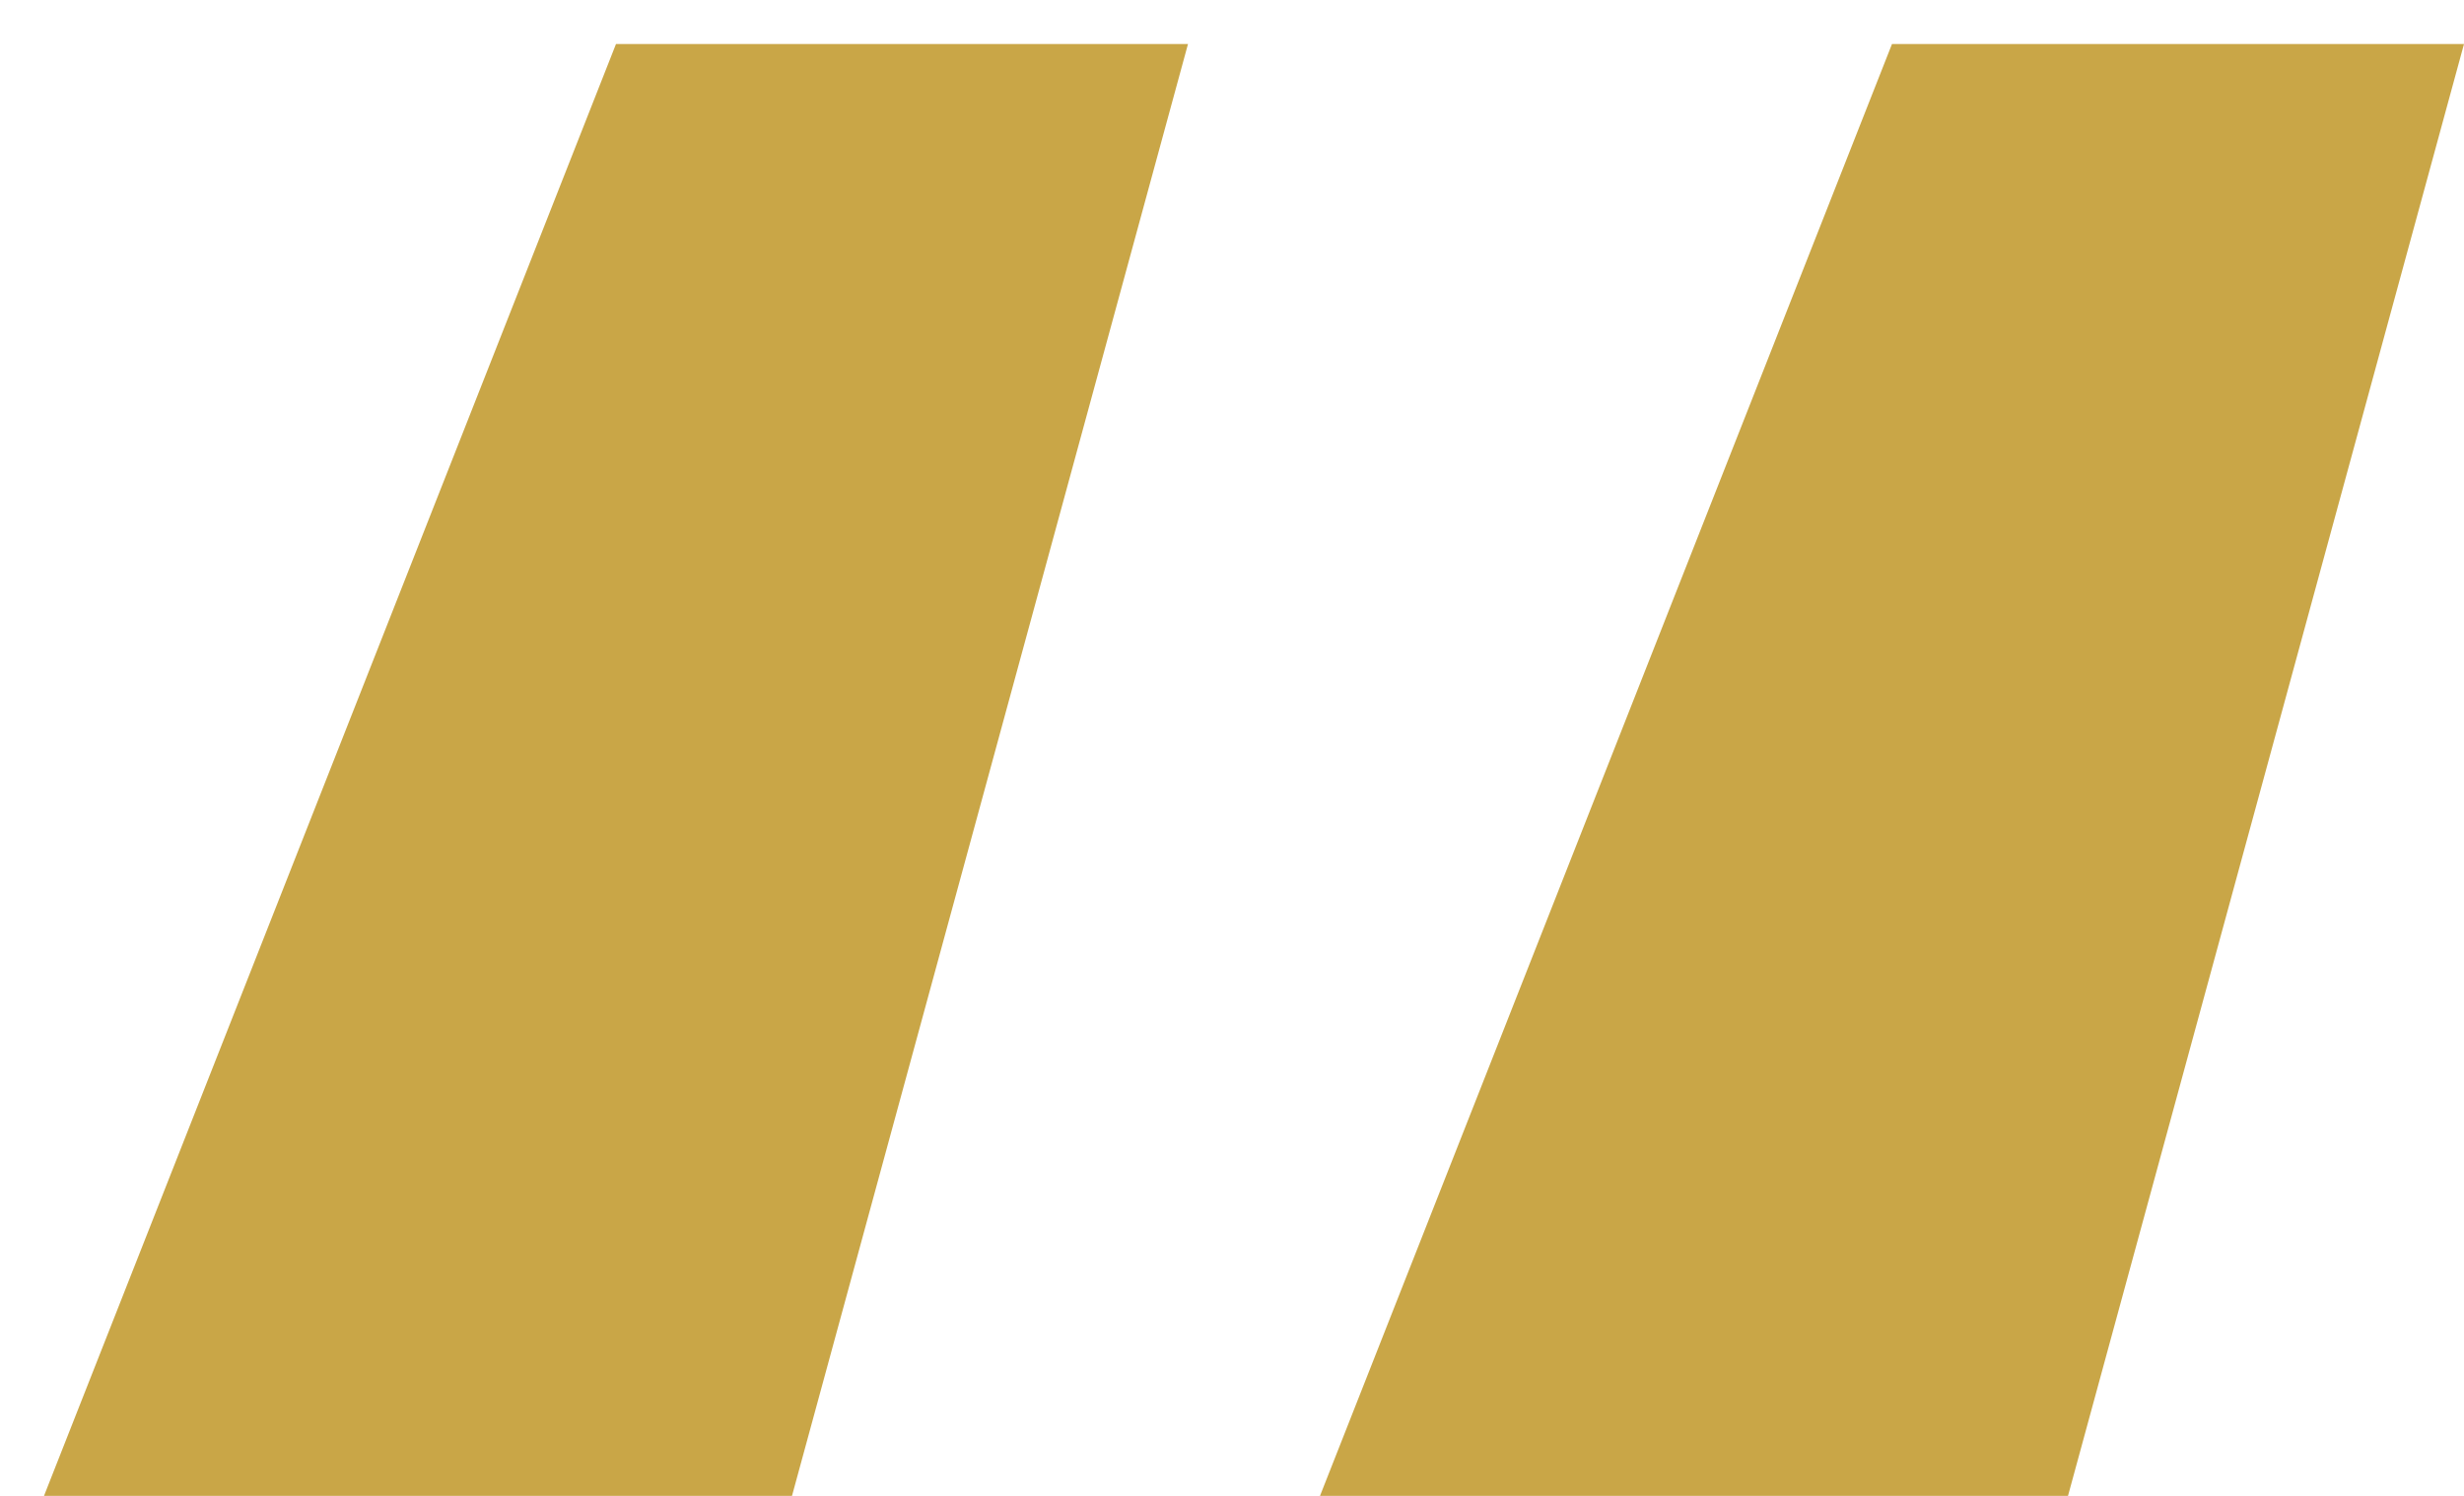 <svg xmlns="http://www.w3.org/2000/svg" width="28" height="17" viewBox="0 0 28 17" fill="none"><path d="M9 17H0.5L7 0.5H13.5L9 17Z" fill="#C9A647"></path><path d="M21.5 0.5L15 17H23.5L28 0.5H21.5Z" fill="#C9A647"></path></svg>